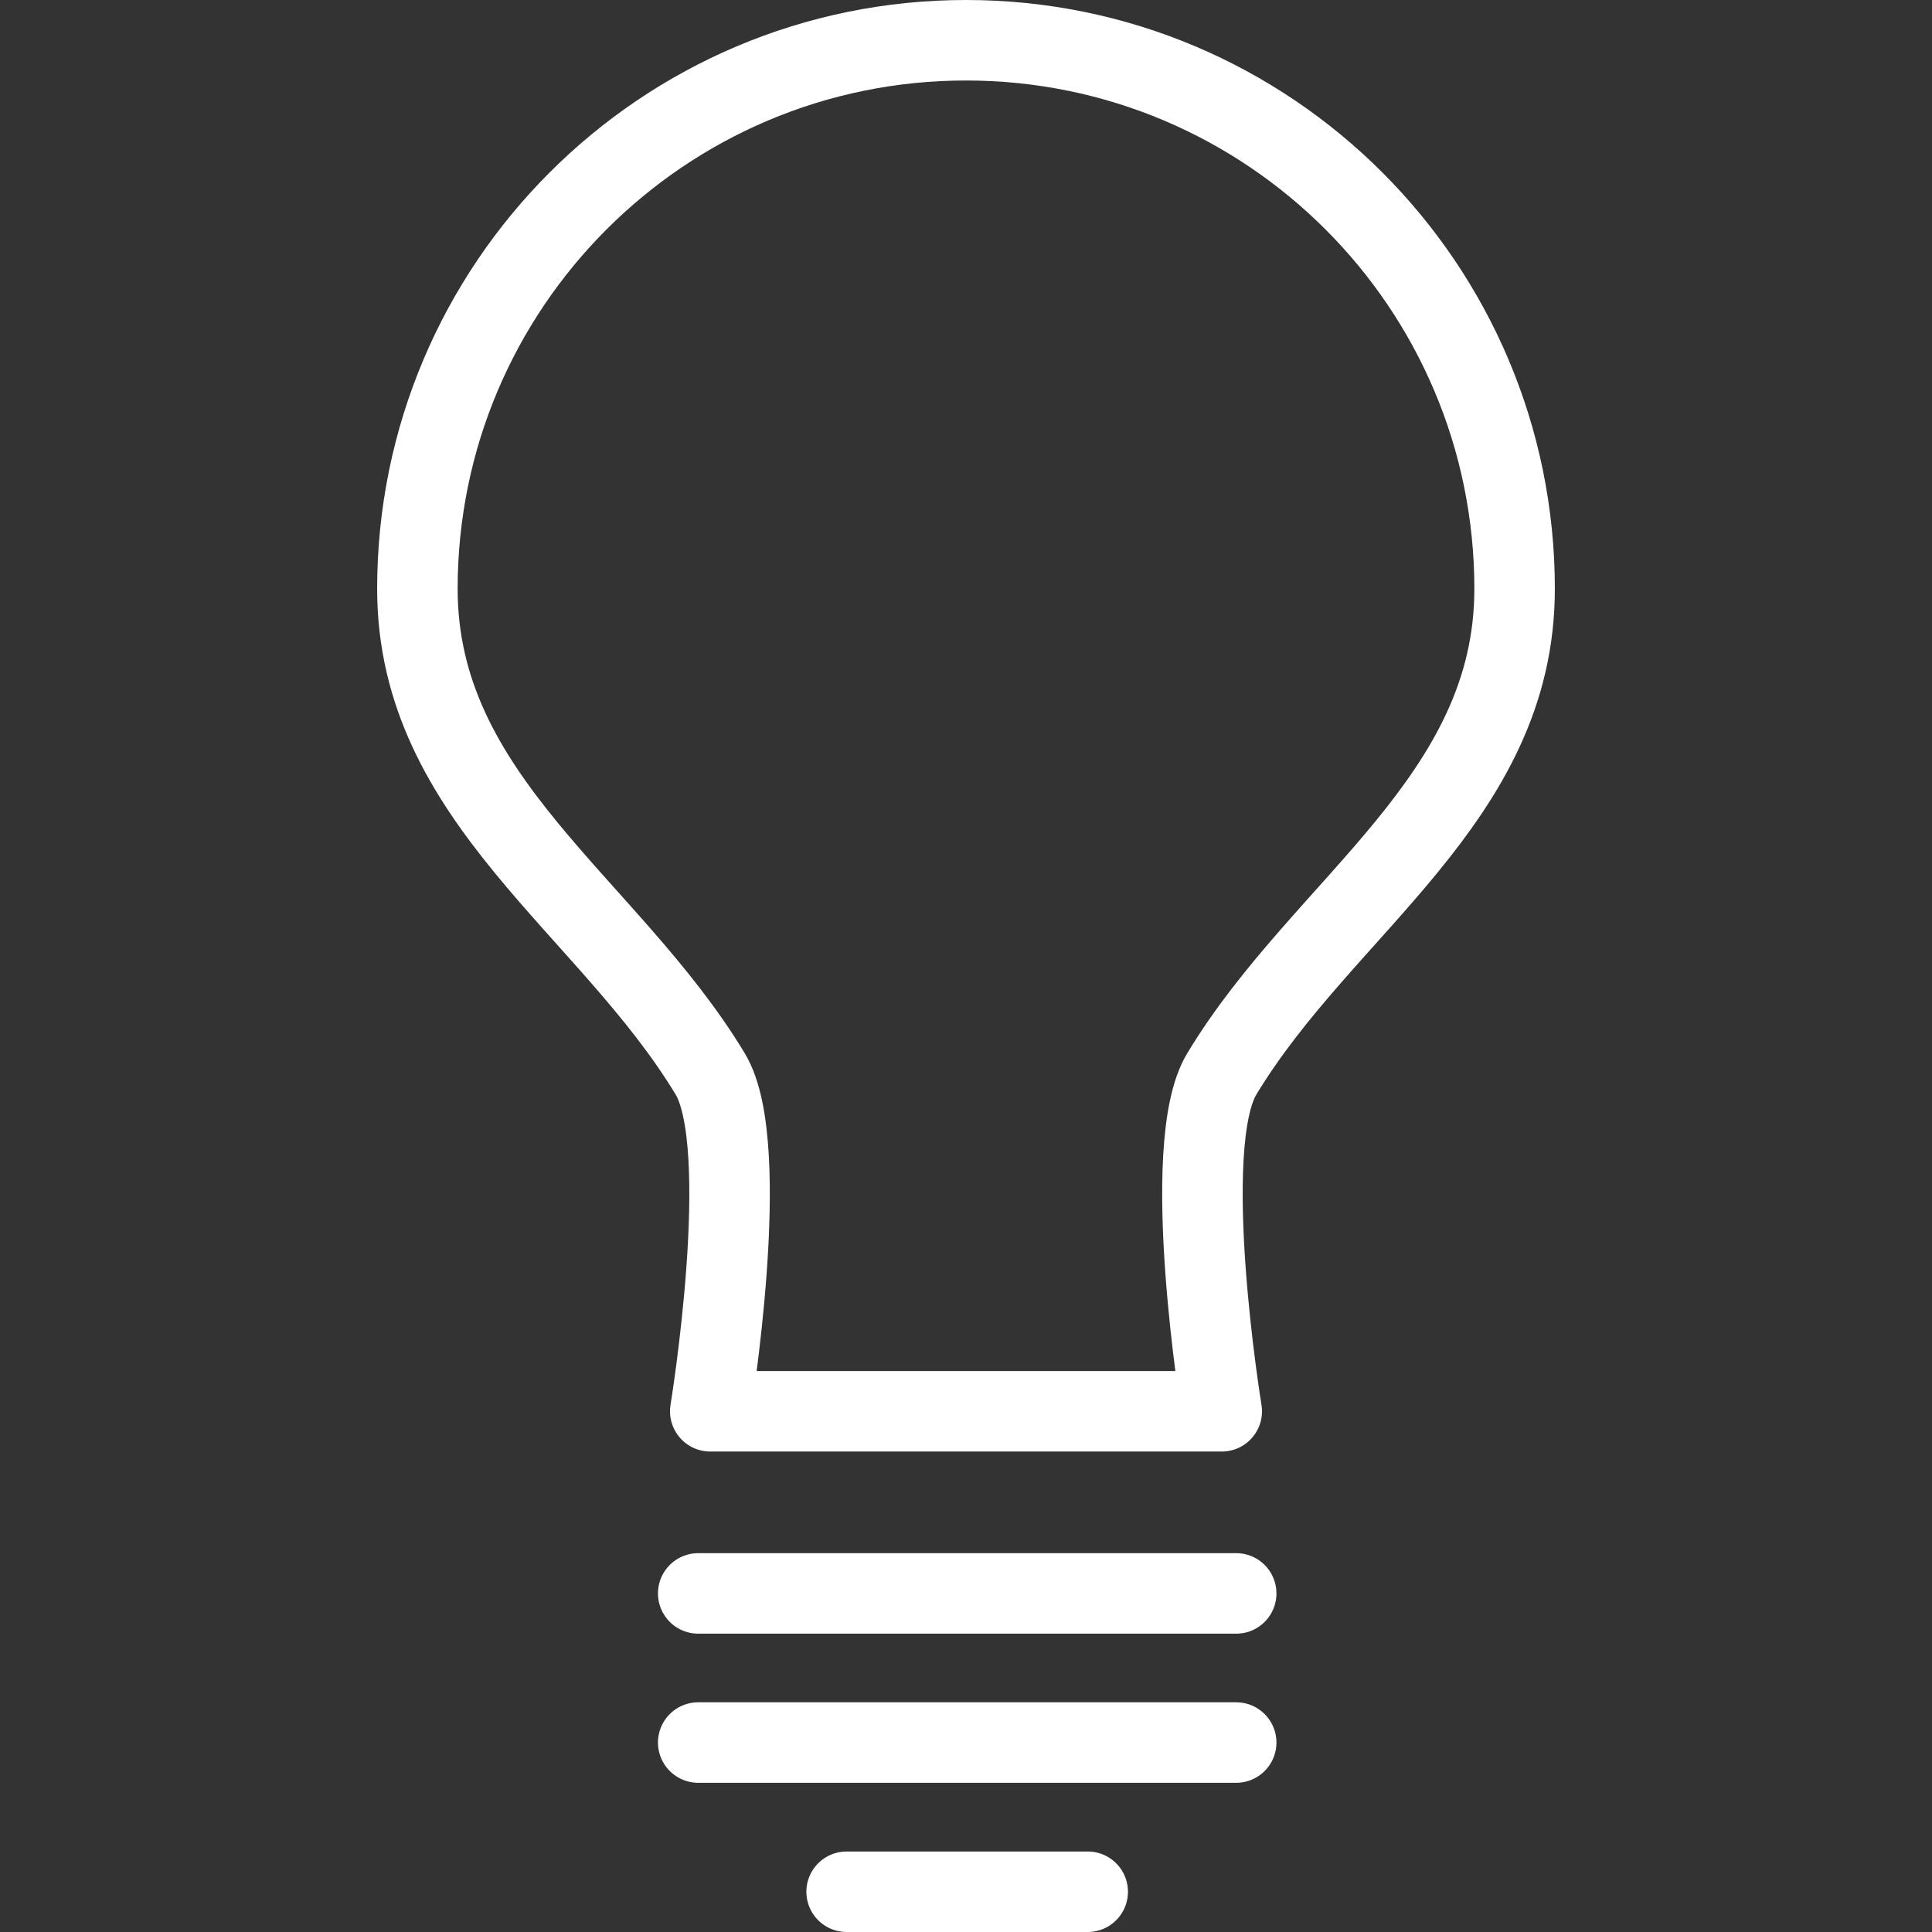 <svg xmlns="http://www.w3.org/2000/svg" width="48" height="48" fill="rgba(255,255,255,1)" viewBox="0 0 48 48"><rect x="0" y="0" width="48" height="48" fill="#333333" stroke="none"/><g fill="none" stroke="rgba(255,255,255,1)" stroke-width="2" stroke-linecap="round" stroke-linejoin="round" stroke-miterlimit="10"><path d="M37.63 14.63C37.63 7.103 31.527 1 24 1S10.37 7.103 10.37 14.63c0 5.23 4.75 7.864 7.276 12.053 1.08 1.794 0 8.38 0 8.38h12.708s-1.08-6.586 0-8.38c2.525-4.188 7.276-6.82 7.276-12.053zM17.347 39.588h13.366M17.347 43.293h13.366M21.034 47h5.99"/></g></svg>
